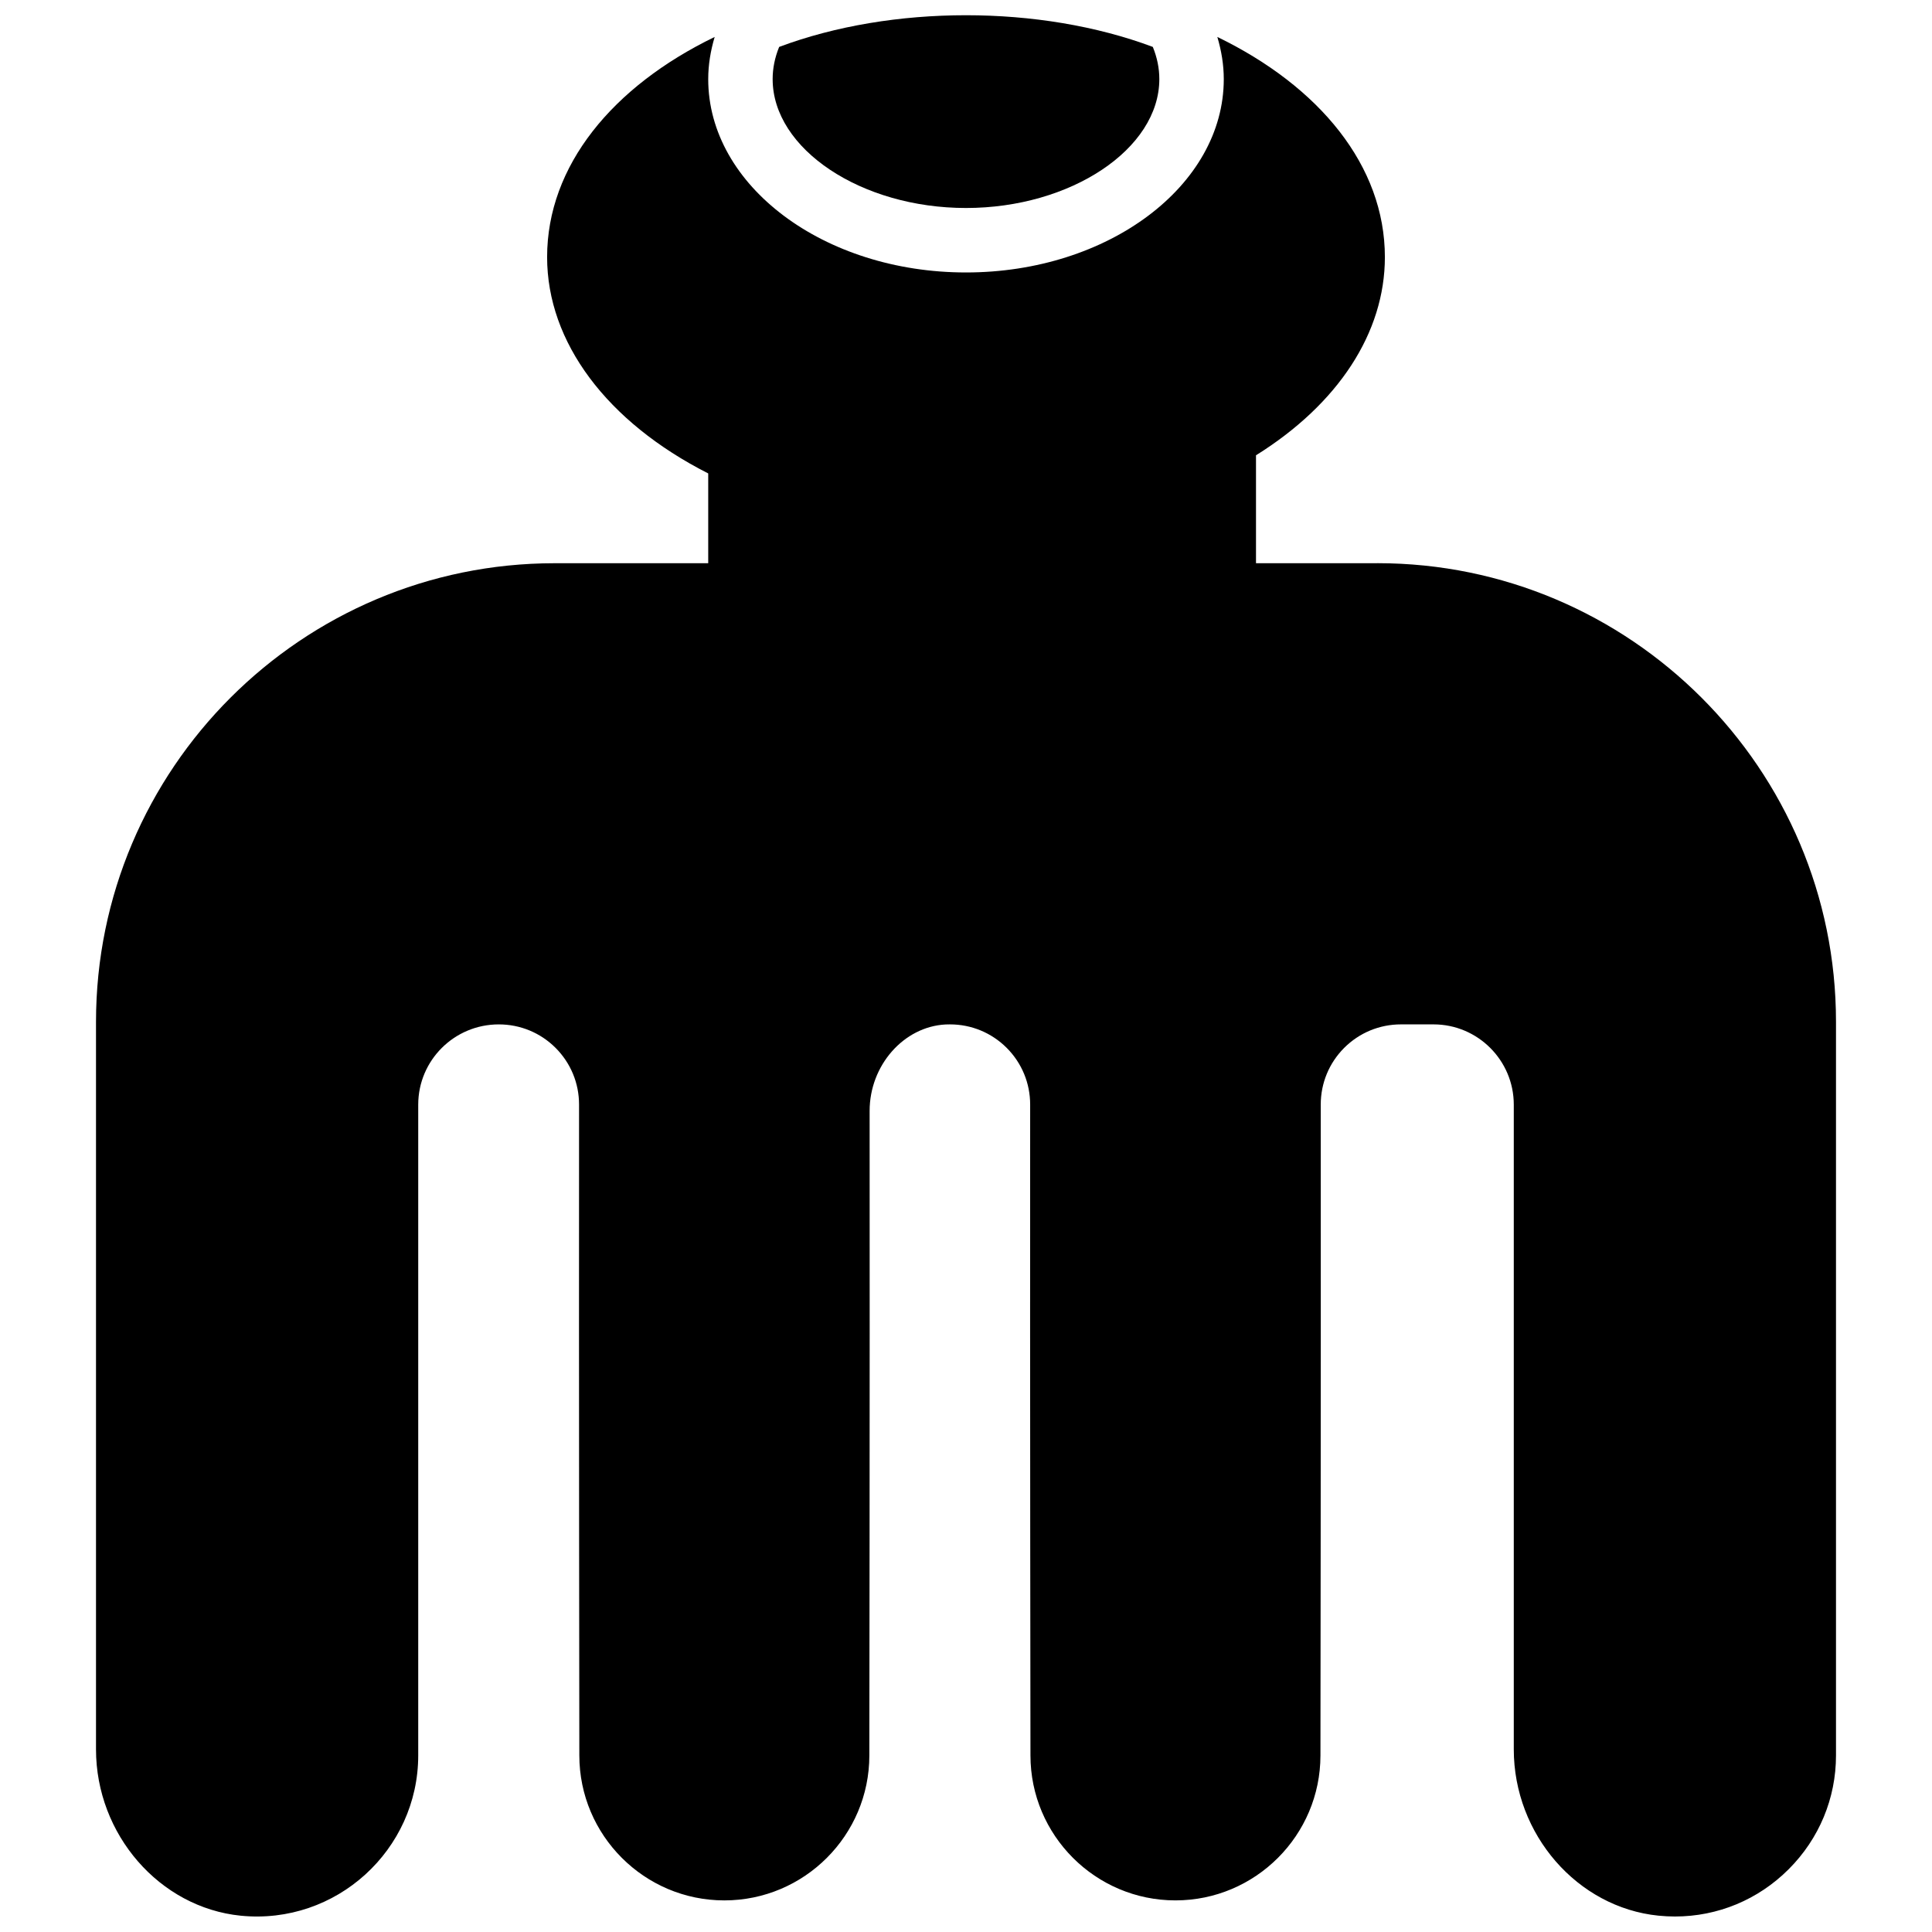 <?xml version="1.0" encoding="UTF-8"?>
<!-- Uploaded to: ICON Repo, www.iconrepo.com, Generator: ICON Repo Mixer Tools -->
<svg width="800px" height="800px" version="1.1" viewBox="144 144 512 512" xmlns="http://www.w3.org/2000/svg">
 <defs>
  <clipPath id="b">
   <path d="m348 148.09h104v51.906h-104z"/>
  </clipPath>
  <clipPath id="a">
   <path d="m169 153h462v498.9h-462z"/>
  </clipPath>
 </defs>
 <g>
  <g clip-path="url(#b)">
   <path d="m400 199.12c27.77 0 51.234-15.637 51.234-34.156 0-2.856-0.574-5.715-1.727-8.531-29.887-11.195-69.133-11.195-99.02 0-1.152 2.816-1.727 5.676-1.727 8.531 0 18.52 23.469 34.156 51.238 34.156" fill-rule="evenodd"/>
  </g>
  <g clip-path="url(#a)">
   <path d="m509.02 293.26h-32.168v-28.605c21.793-13.594 34.156-32.48 34.156-52.516 0-24.207-17.336-45.23-44.402-58.348 1.09 3.672 1.707 7.402 1.707 11.18 0 28.254-30.648 51.234-68.312 51.234-37.668 0-68.316-22.98-68.316-51.234 0-3.777 0.617-7.508 1.711-11.18-27.07 13.117-44.406 34.141-44.406 58.348 0 22.578 15.852 43.703 42.695 57.324v23.797h-40.703c-67.016 0-121.54 54.523-121.54 121.54v192.8c0 22.543 16.84 41.91 38.332 44.078 25.363 2.527 47.059-17.488 47.059-42.473v-172.46c0-11.73 9.539-21.27 21.348-21.27 5.688 0 11.035 2.211 15.055 6.223 4.008 4.016 6.219 9.352 6.219 15.031-0.062 76.406 0.074 172.47 0.074 172.47 0 21.188 17.242 38.426 38.426 38.426 21.188 0 38.43-17.238 38.43-38.418 0 0 0.137-94.125 0.074-170.79-0.008-12.059 9.008-22.332 20.109-22.922l1.172-0.023c5.688 0 11.023 2.211 15.047 6.223 4.004 4.016 6.215 9.352 6.215 15.031-0.059 76.406 0.078 172.47 0.078 172.47 0 21.188 17.238 38.426 38.426 38.426 21.184 0 38.426-17.238 38.426-38.418 0 0 0.137-96.062 0.078-172.48 0-5.68 2.211-11.016 6.215-15.031 4.023-4.012 9.367-6.223 15.055-6.223h8.617c11.73 0 21.27 9.539 21.27 21.27v170.85c0 22.543 16.84 41.91 38.332 44.078 1.469 0.148 2.93 0.223 4.371 0.223 11.367 0 22.074-4.449 30.152-12.535 8.086-8.086 12.535-18.793 12.535-30.16v-194.41c0-67.016-54.523-121.54-121.54-121.54" fill-rule="evenodd"/>
  </g>
 </g>
</svg>